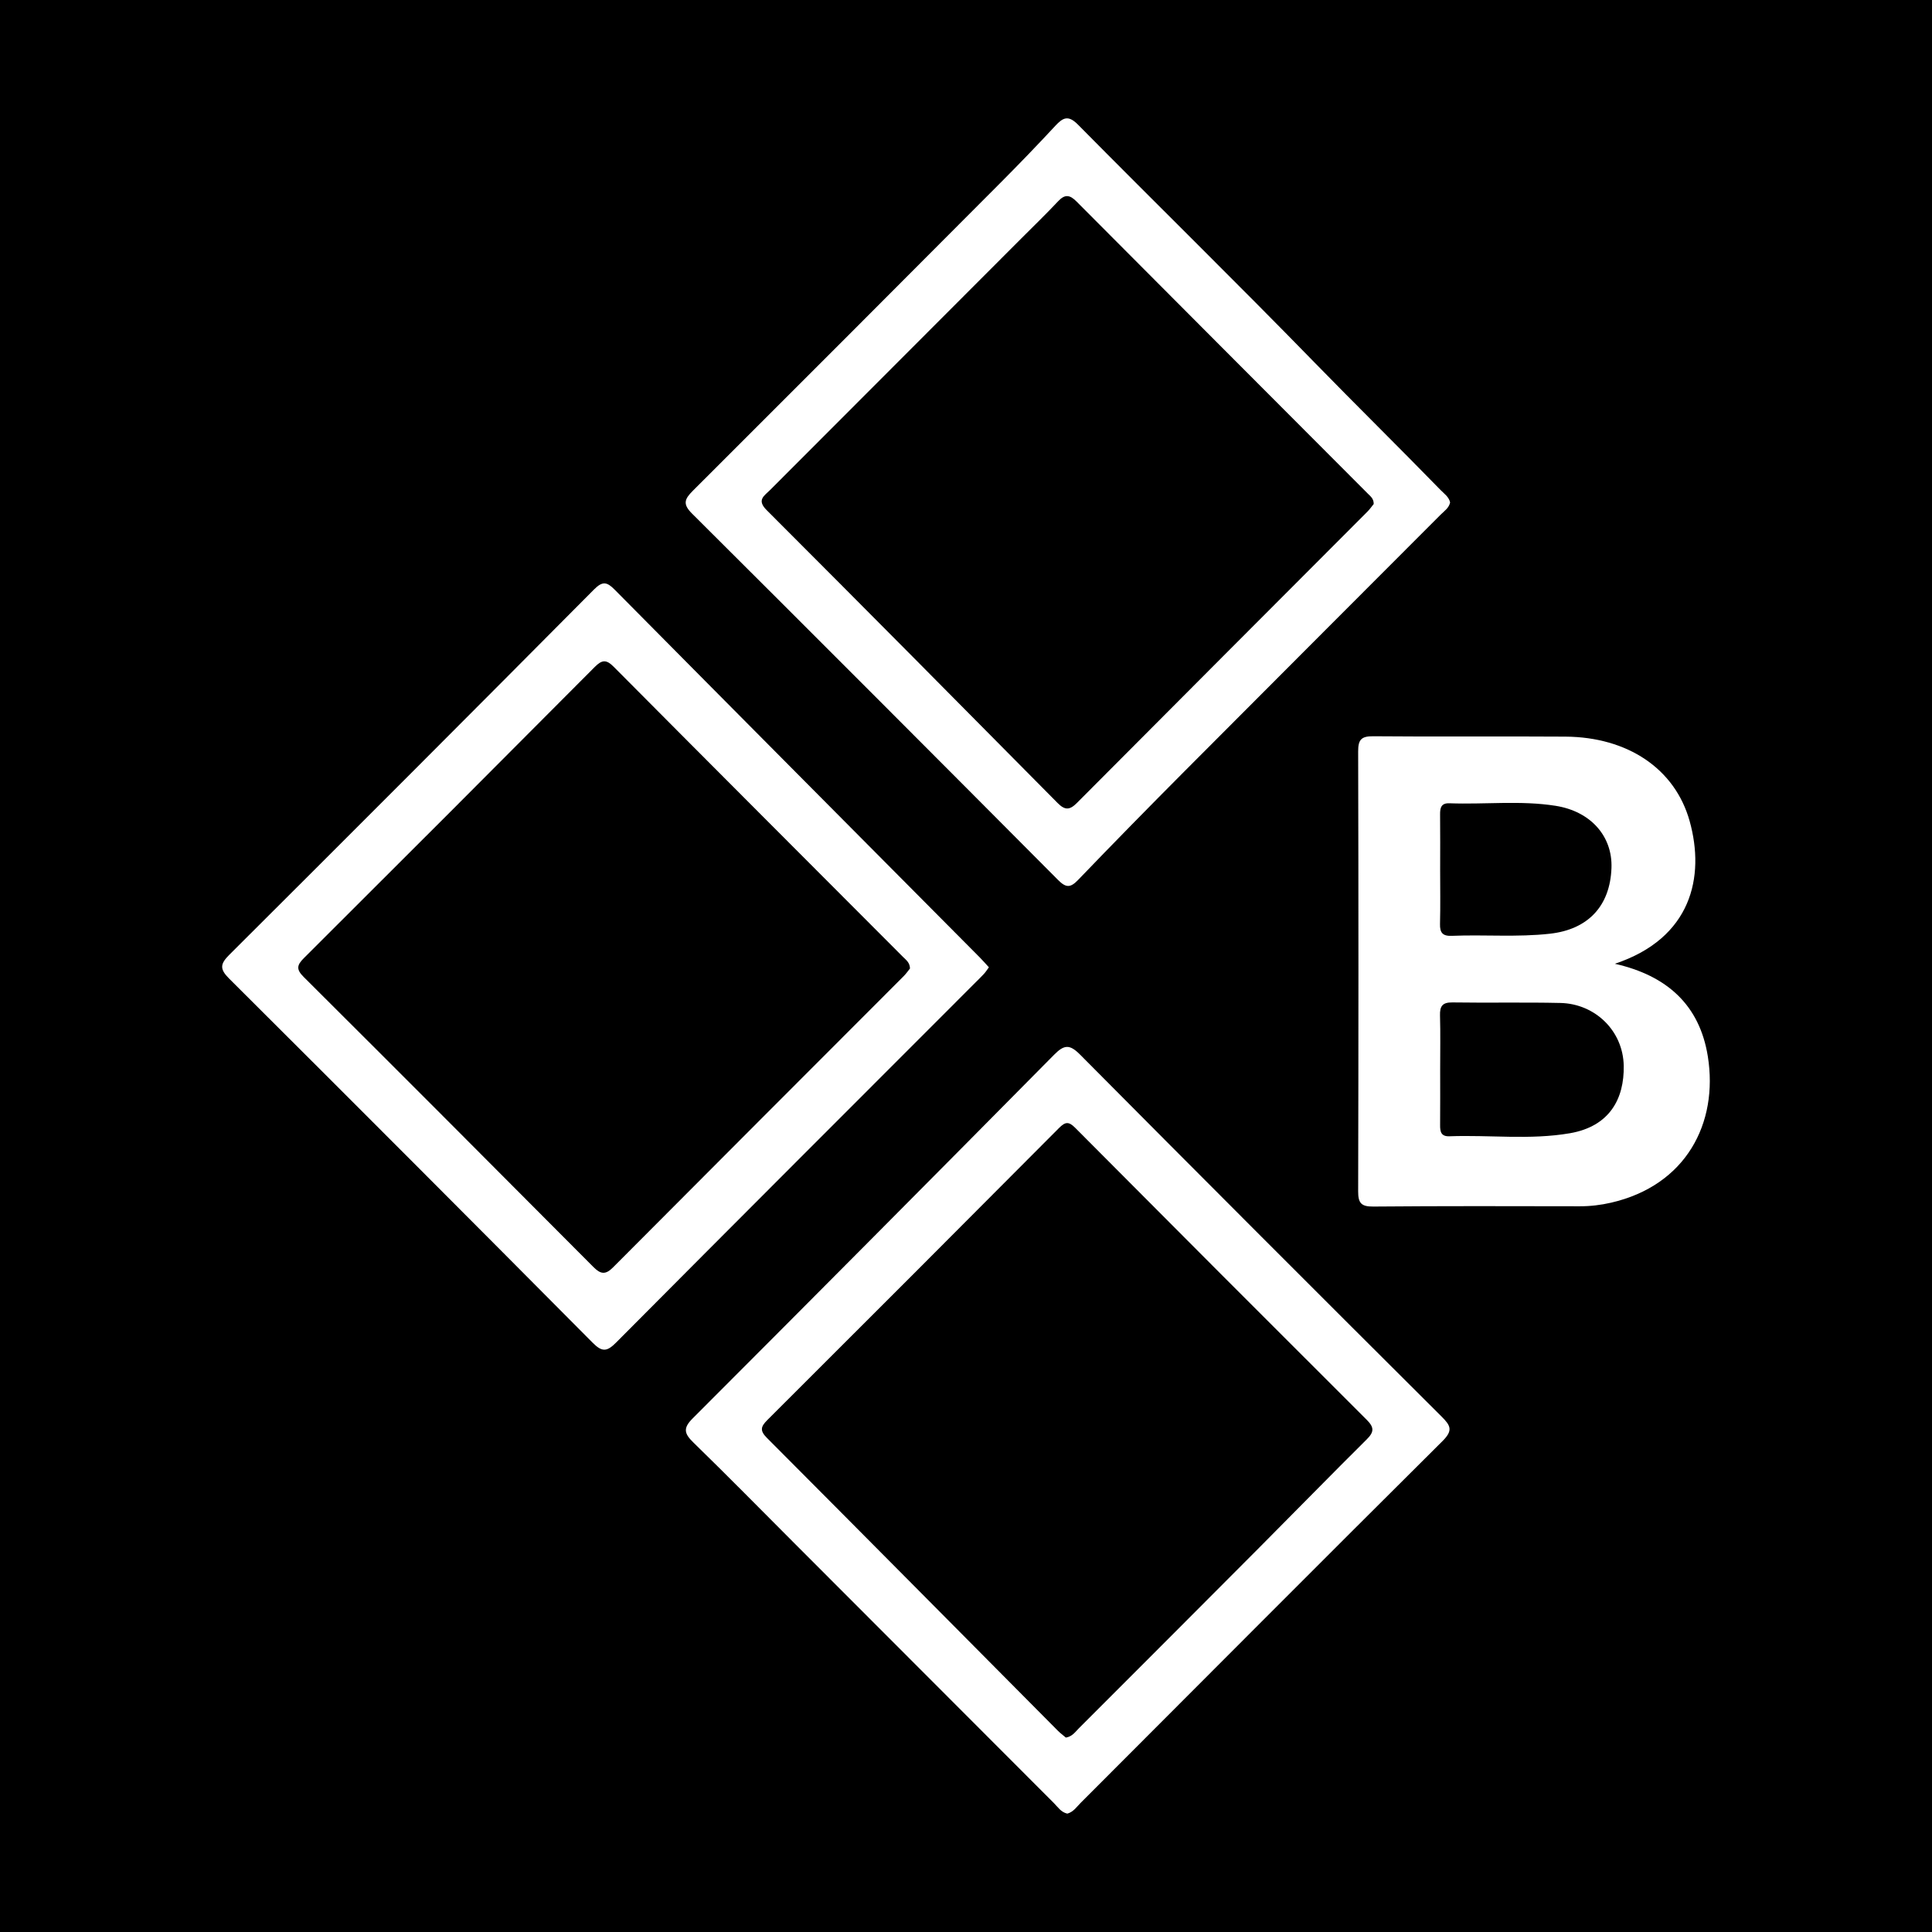 <?xml version="1.0" encoding="utf-8"?>
<!-- Generator: Adobe Illustrator 17.0.0, SVG Export Plug-In . SVG Version: 6.00 Build 0)  -->
<!DOCTYPE svg PUBLIC "-//W3C//DTD SVG 1.1//EN" "http://www.w3.org/Graphics/SVG/1.1/DTD/svg11.dtd">
<svg version="1.1" id="Layer_1" xmlns="http://www.w3.org/2000/svg" xmlns:xlink="http://www.w3.org/1999/xlink" x="0px" y="0px"
	 width="200px" height="200px" viewBox="0 0 200 200" enable-background="new 0 0 200 200" xml:space="preserve">
<rect width="200" height="200"/>
<g>
	<path fill="#FFFFFF" d="M110.489,187.745c-0.649-0.137-0.981-0.682-1.397-1.097c-8.952-8.955-17.896-17.917-26.843-26.878
		c-3.485-3.491-6.943-7.009-10.478-10.451c-0.936-0.913-1.083-1.47-0.073-2.48c12.507-12.517,24.981-25.068,37.421-37.65
		c1.044-1.057,1.608-1.106,2.696-0.011c12.434,12.528,24.915,25.009,37.419,37.466c0.948,0.943,1.198,1.439,0.087,2.543
		c-12.518,12.443-24.971,24.954-37.447,37.44C111.458,187.044,111.119,187.577,110.489,187.745z M110.339,179.874
		c0.661-0.106,0.974-0.591,1.349-0.966c6.238-6.238,12.474-12.476,18.697-18.727c3.711-3.726,7.384-7.49,11.116-11.196
		c0.766-0.76,0.749-1.24-0.011-1.999c-10.086-10.06-20.149-20.142-30.194-30.243c-0.668-0.671-1.026-0.617-1.671,0.032
		c-10.046,10.1-20.115,20.177-30.201,30.237c-0.693,0.69-0.763,1.106-0.031,1.841c10.049,10.08,20.068,20.192,30.097,30.292
		C109.755,179.414,110.062,179.638,110.339,179.874z"/>
	<path fill="#FFFFFF" d="M102.371,100.135c-0.181,0.245-0.322,0.47-0.498,0.665c-0.295,0.323-0.613,0.627-0.922,0.936
		c-12.397,12.406-24.804,24.803-37.169,37.242c-0.95,0.956-1.45,1.008-2.429,0.022c-12.511-12.601-25.058-25.168-37.638-37.702
		c-0.987-0.983-0.929-1.509,0.025-2.461C36.357,86.264,48.944,73.66,61.494,61.021c0.925-0.932,1.372-0.753,2.185,0.069
		c12.569,12.695,25.168,25.36,37.758,38.034C101.743,99.432,102.026,99.761,102.371,100.135z M94.201,100.261
		c-0.014-0.619-0.4-0.88-0.703-1.183c-9.99-10.013-19.992-20.014-29.961-30.048c-0.775-0.78-1.216-0.74-1.968,0.014
		C51.555,79.111,41.518,89.157,31.46,99.181c-0.752,0.749-0.796,1.181-0.017,1.958c10.02,9.983,20.012,19.996,29.989,30.023
		c0.732,0.736,1.237,0.833,2.019,0.048c10.016-10.065,20.058-20.103,30.089-30.15C93.805,100.795,94.019,100.483,94.201,100.261z"/>
	<path fill="#FFFFFF" d="M167.168,99.769c5.435,1.228,8.782,4.303,9.626,9.59c1.103,6.909-2.254,13.356-10.014,15.142
		c-1.065,0.245-2.146,0.375-3.25,0.372c-7.124-0.014-14.249-0.032-21.372,0.029c-1.246,0.011-1.566-0.361-1.562-1.578
		c0.038-15.181,0.039-30.362,0-45.541c-0.003-1.229,0.337-1.578,1.572-1.566c6.631,0.06,13.263-0.007,19.894,0.039
		c6.397,0.045,11.331,3.29,12.853,8.757C176.516,90.769,175.111,97.124,167.168,99.769z M149.086,110.72
		c0,1.919,0.011,3.837-0.006,5.756c-0.007,0.687,0.104,1.183,0.966,1.151c4.156-0.155,8.339,0.398,12.467-0.314
		c4.114-0.708,5.636-3.567,5.575-6.981c-0.064-3.63-2.969-6.424-6.552-6.505c-3.726-0.084-7.455,0.001-11.182-0.056
		c-1.047-0.015-1.312,0.398-1.284,1.358C149.123,106.991,149.084,108.855,149.086,110.72z M149.084,90.053
		c0,1.862,0.034,3.726-0.014,5.587c-0.024,0.911,0.266,1.277,1.219,1.237c3.386-0.139,6.778,0.16,10.167-0.22
		c3.912-0.438,6.222-2.835,6.363-6.809c0.118-3.288-2.158-5.861-5.785-6.431c-3.645-0.574-7.322-0.125-10.983-0.262
		c-0.851-0.032-0.98,0.452-0.973,1.145C149.098,86.219,149.086,88.137,149.084,90.053z"/>
	<path fill="#FFFFFF" d="M150.116,52.007c-0.12,0.588-0.609,0.896-0.988,1.277c-8.829,8.848-17.671,17.681-26.49,26.539
		c-3.711,3.728-7.395,7.481-11.04,11.273c-0.801,0.833-1.257,0.812-2.069-0.003C96.925,78.422,84.3,65.774,71.637,53.163
		c-0.981-0.977-0.778-1.495,0.081-2.353c10.634-10.608,21.242-21.242,31.844-31.882c1.929-1.936,3.827-3.903,5.685-5.906
		c0.808-0.871,1.352-1.124,2.352-0.113c8.131,8.227,16.397,16.32,24.469,24.604c4.321,4.436,8.739,8.773,13.057,13.211
		C149.503,51.112,149.982,51.427,150.116,52.007z M142.206,52.173c0.006-0.552-0.325-0.787-0.589-1.053
		c-10.062-10.087-20.131-20.167-30.18-30.265c-0.689-0.693-1.197-0.77-1.893-0.028c-1.237,1.317-2.539,2.574-3.817,3.854
		c-8.673,8.686-17.349,17.37-26.02,26.057c-0.592,0.594-1.398,1.013-0.347,2.066c10.072,10.072,20.098,20.189,30.115,30.315
		c0.752,0.76,1.243,0.77,2.005,0.004c10.007-10.063,20.042-20.1,30.065-30.148C141.809,52.711,142.024,52.397,142.206,52.173z"/>
</g>
</svg>
